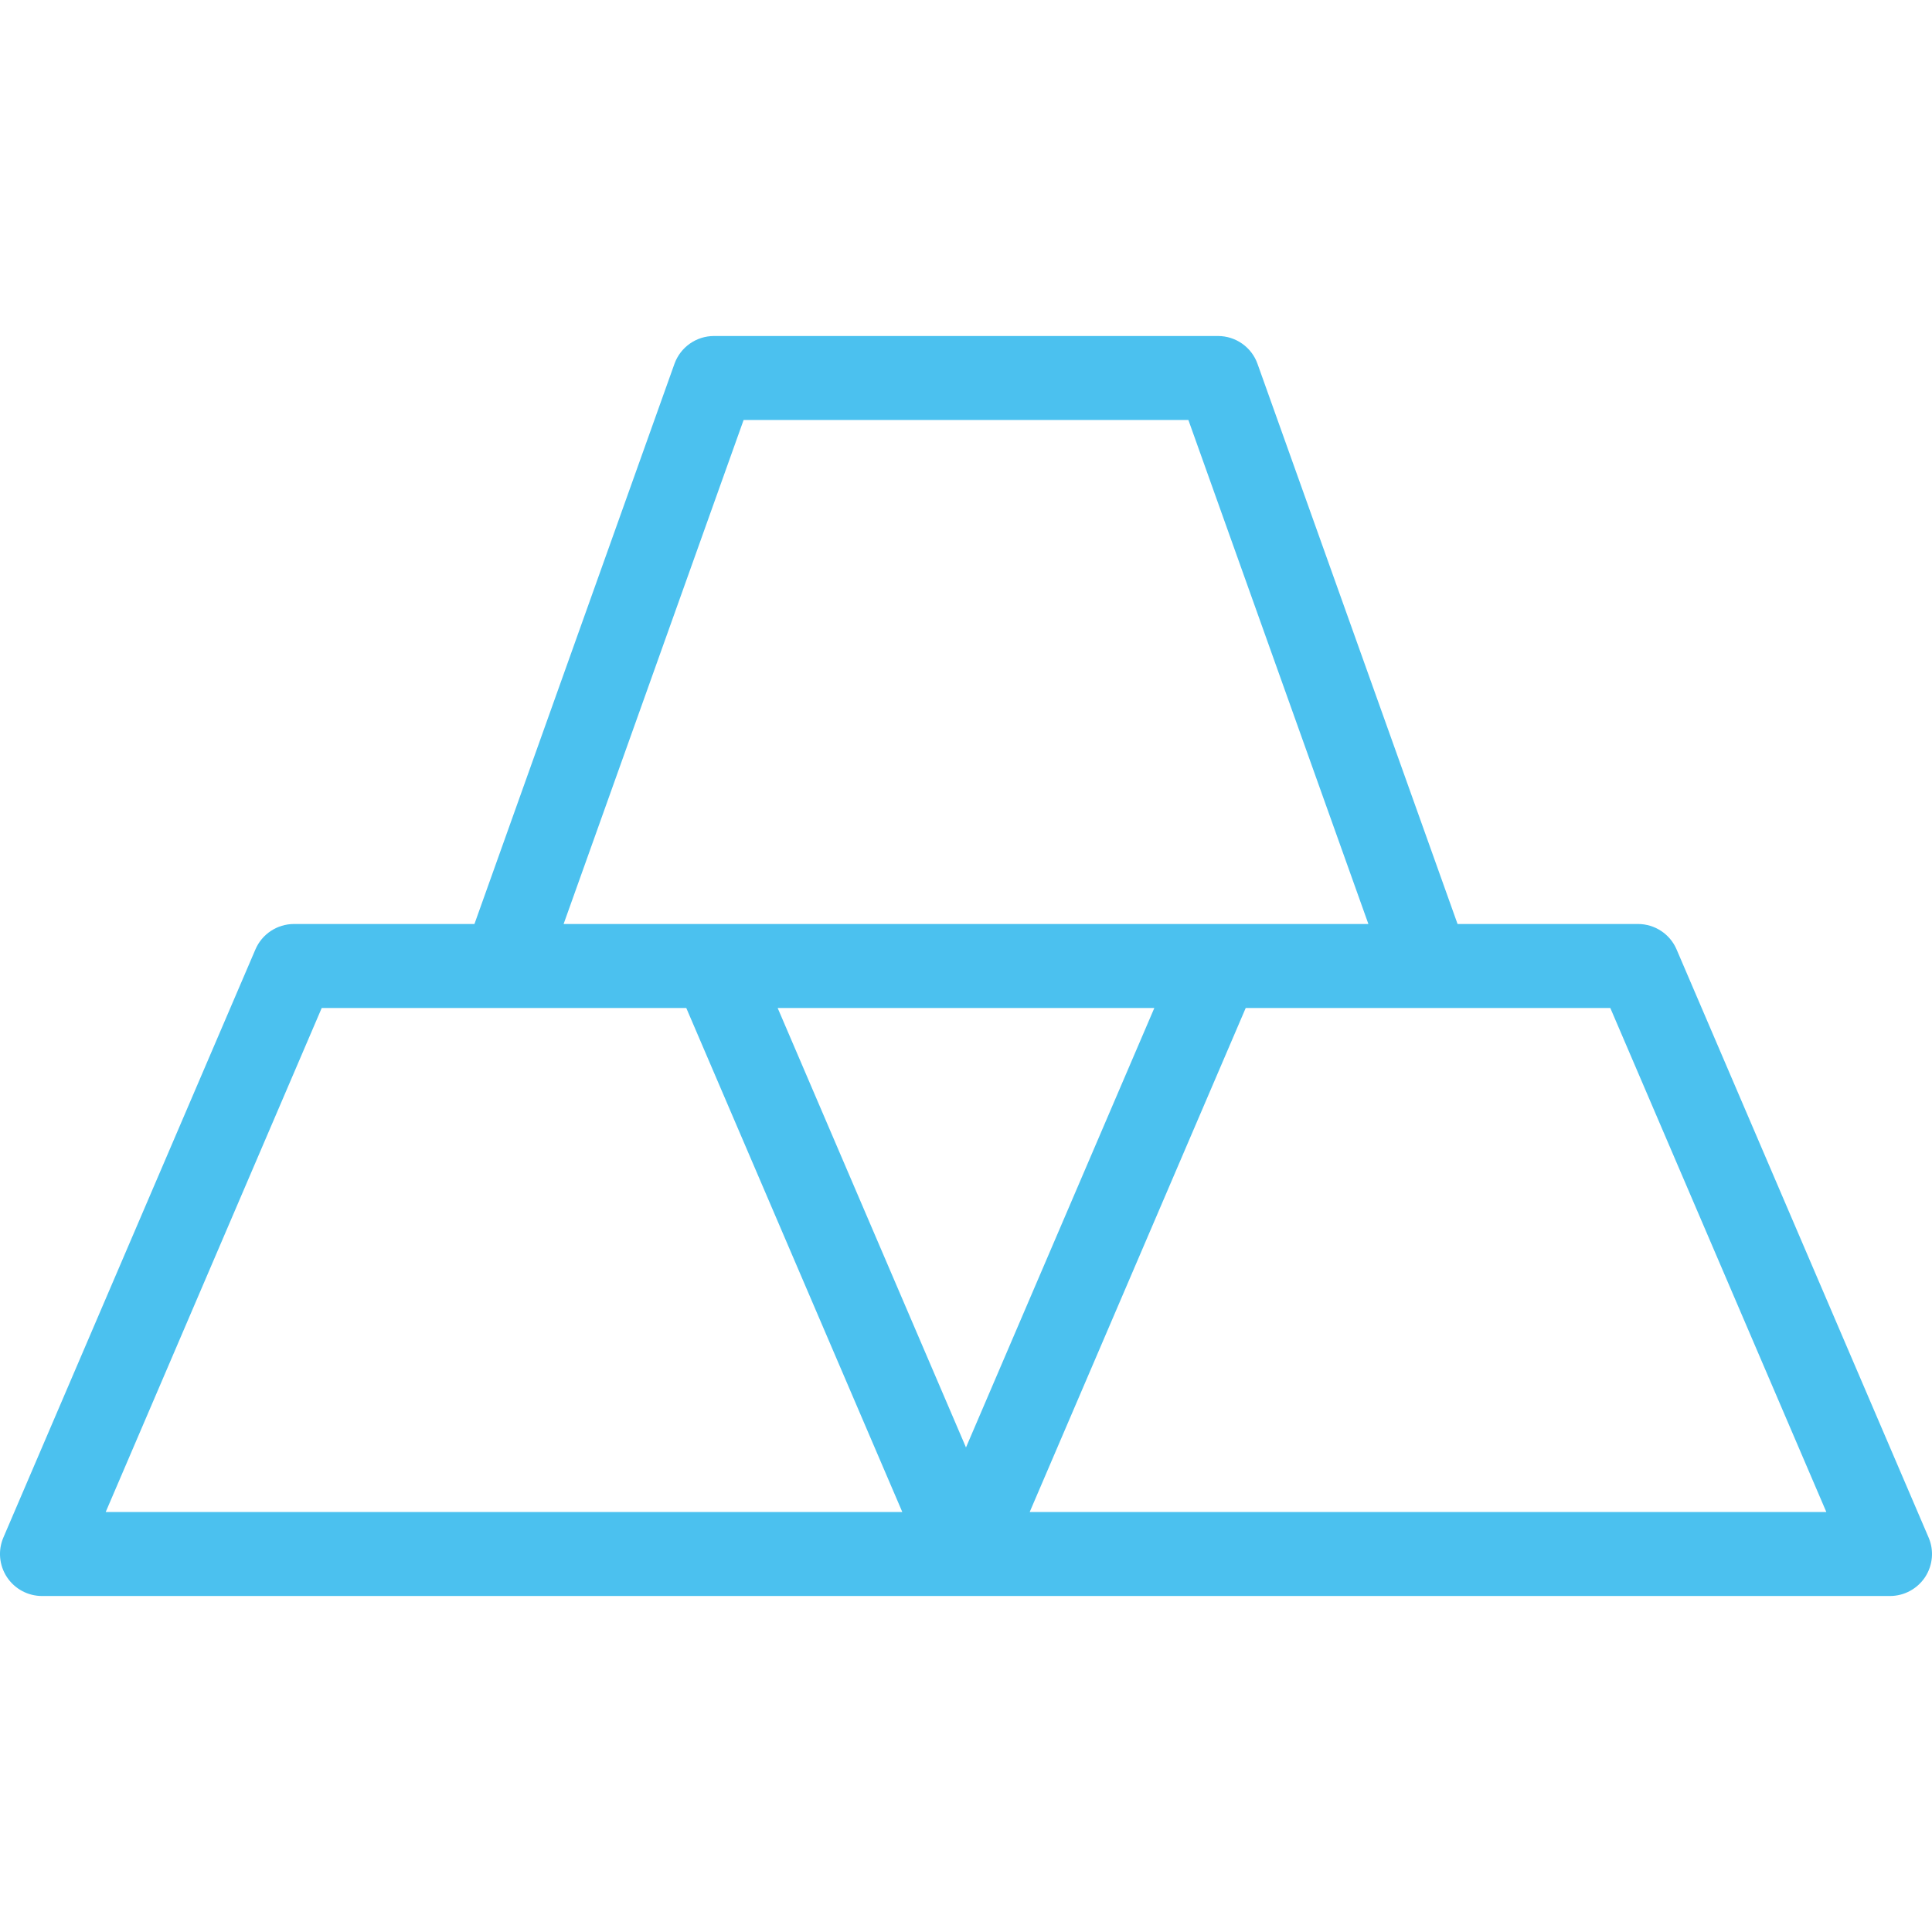<?xml version="1.0"?>
<svg xmlns="http://www.w3.org/2000/svg" height="512px" viewBox="0 -64 368.003 368" width="512px" class=""><g><path d="m319.355 116.852c-1.258-2.945-4.152-4.852-7.355-4.852h-34.367l-38.102-106.688c-1.129-3.184-4.145-5.312-7.531-5.312h-96c-3.383 0-6.398 2.129-7.535 5.312l-38.094 106.688h-34.371c-3.199 0-6.094 1.906-7.352 4.852l-48 112c-1.062 2.469-.809 5.301.672 7.551 1.48 2.246 3.992 3.598 6.68 3.598h352c2.691 0 5.195-1.352 6.684-3.59 1.477-2.25 1.734-5.09.672-7.551zm-177.715-100.852h84.723l34.285 96h-153.293zm42.359 195.707-35.871-83.707h71.746zm-163.863 12.293 41.145-96h69.441l41.145 96zm176 0 41.145-96h69.449l41.145 96zm0 0" data-original="#000000" class="active-path" data-old_color="#F9F7F7" fill="#4bc1ef"/></g> </svg>
